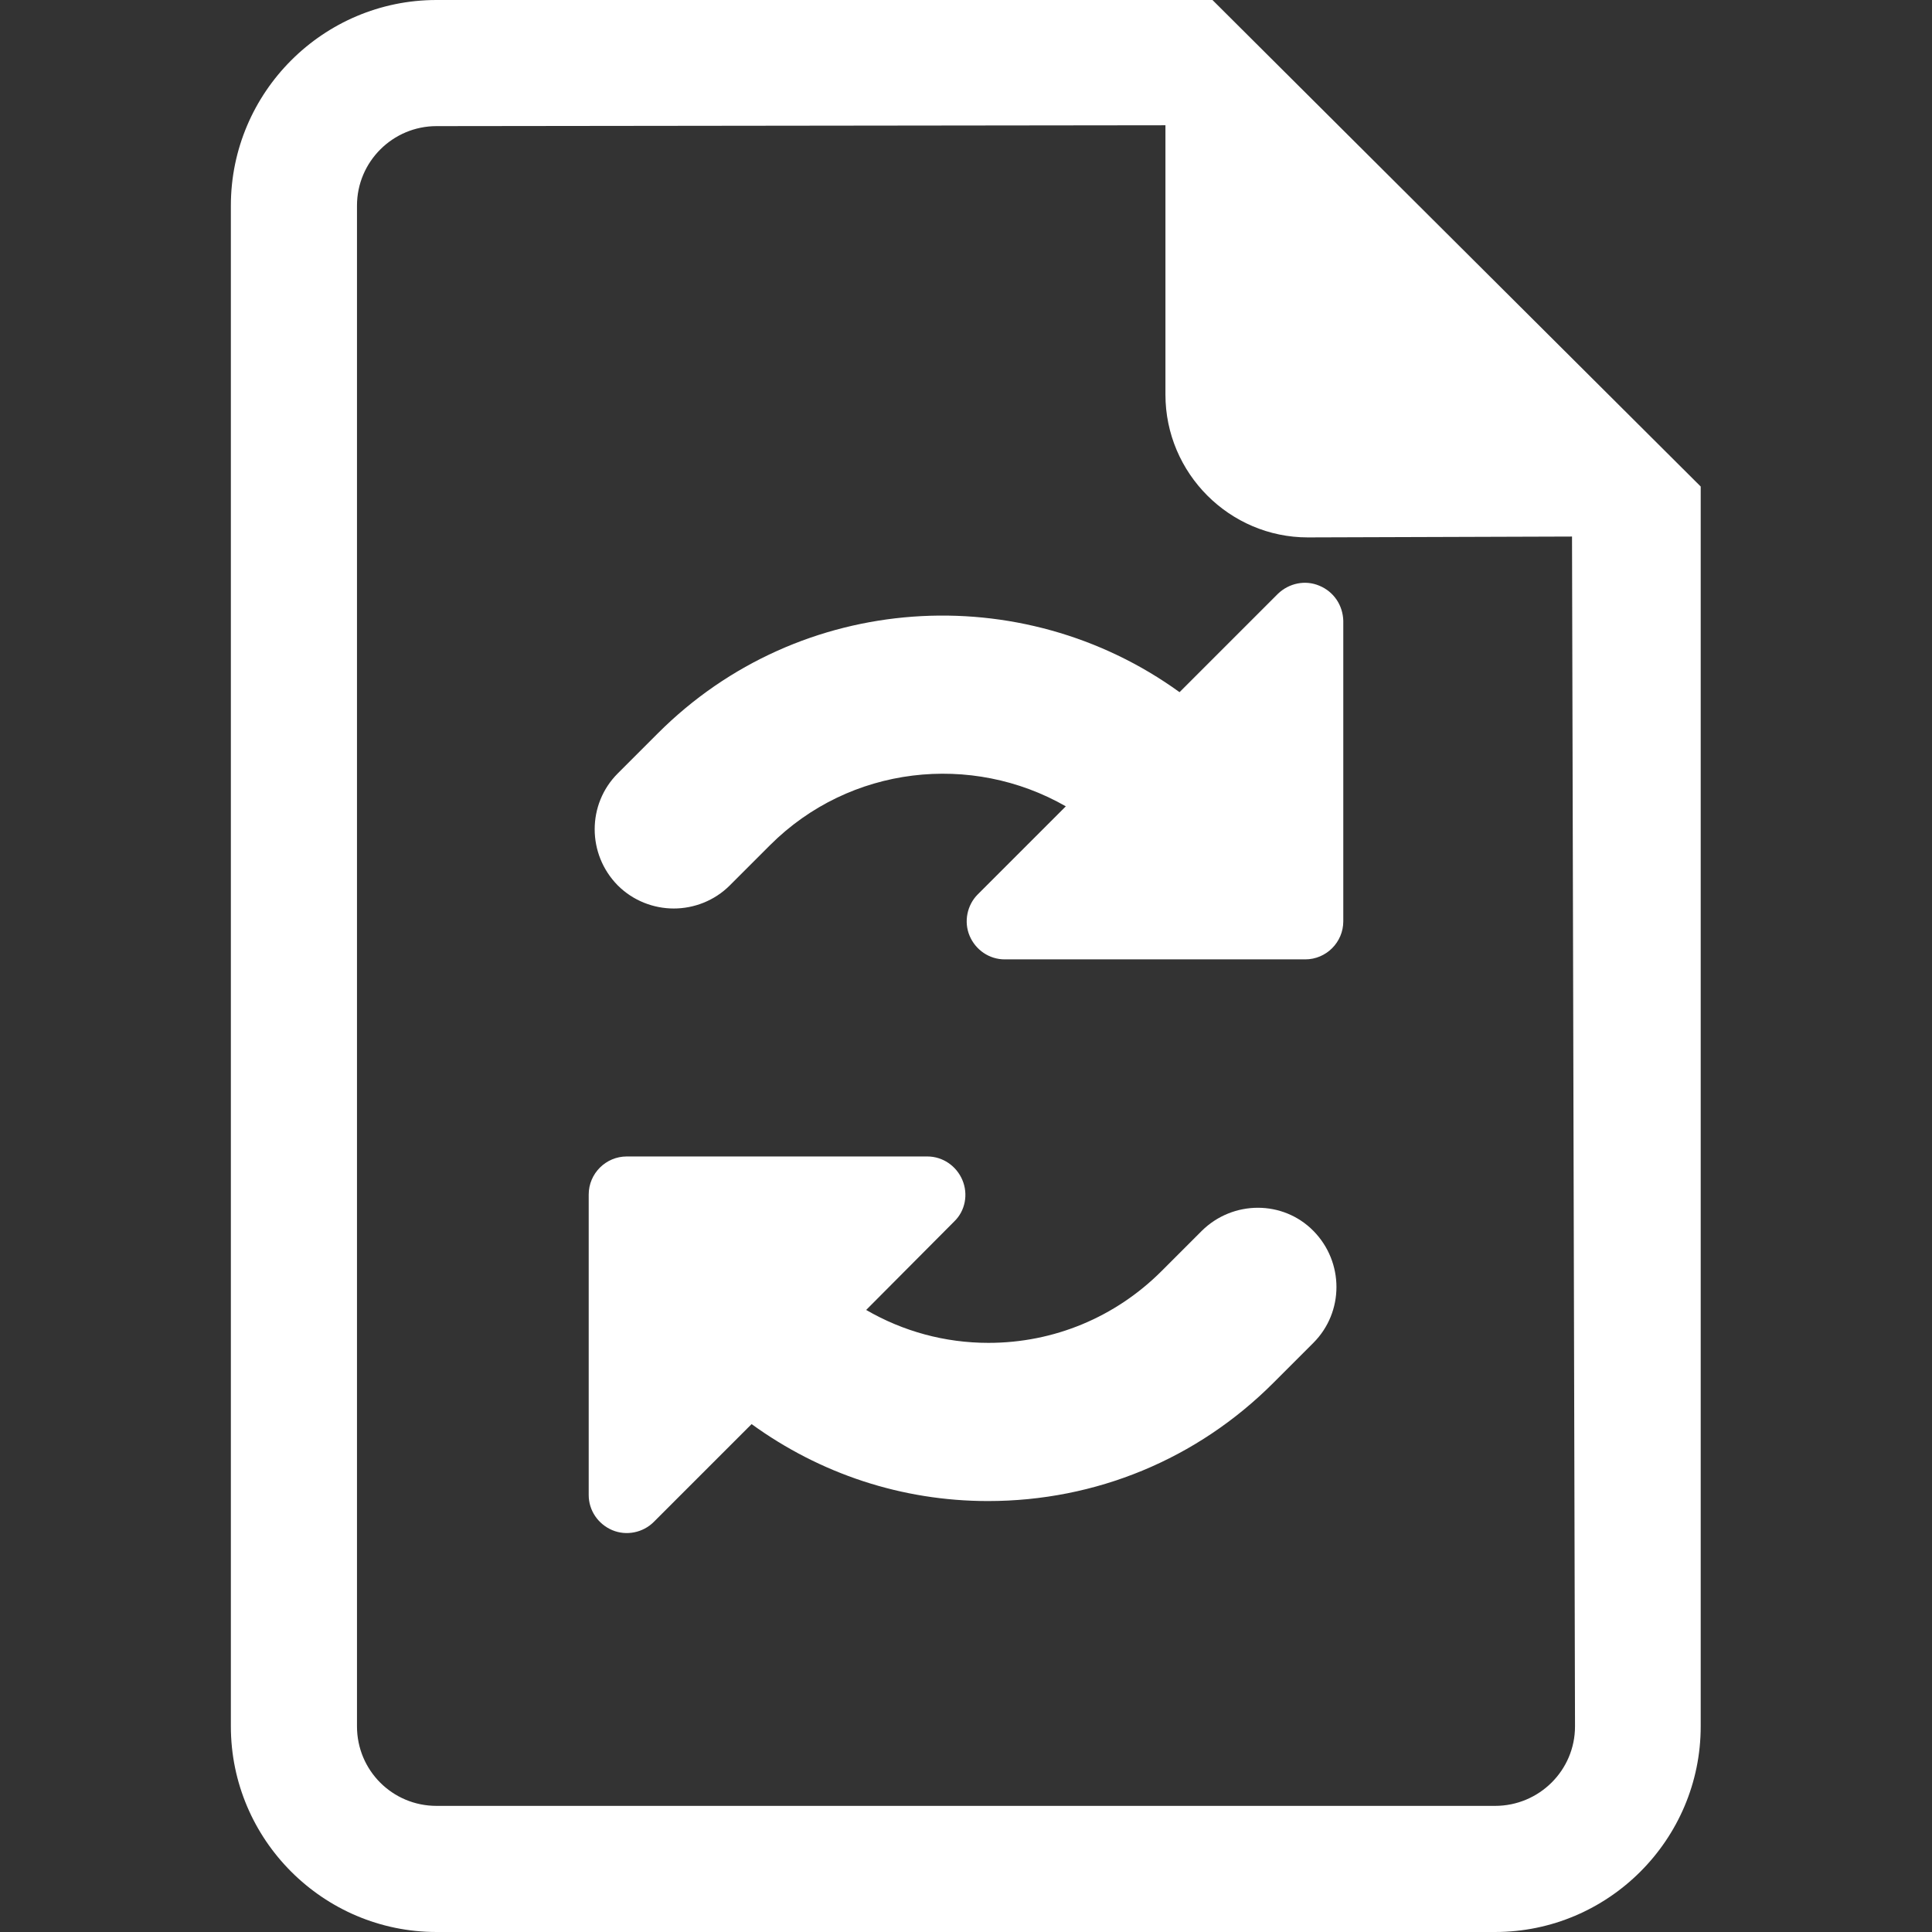 <svg xmlns="http://www.w3.org/2000/svg" xml:space="preserve" id="Capa_1" width="60" height="60" x="0" y="0" version="1.1" viewBox="0 0 451.9 451.9"><rect x="0" y="0" width="451.9" height="451.9" fill="#333333" stroke="none"/><style>.st0{fill:#fff}</style><path d="M283.6 0H102.1C75.6 0 54 21.6 54 48.1v355.7c0 26.5 21.6 48.1 48.1 48.1h247.6c26.5 0 48.1-21.6 48.1-48.1v-290zm66.1 422.4H102.1c-10.3 0-18.6-8.3-18.6-18.6V48.1c0-10.3 8.4-18.6 18.6-18.6l170.5-.2v63c0 18.4 15 33.4 33.3 33.4l61.8-.2.7 278.3c0 10.3-8.4 18.6-18.7 18.6" class="st0"/><path d="M308.6 137c-3.3-1.4-7.1-.6-9.7 1.9l-23 23c-36.9-26.7-88.8-23.6-122 9.6l-9.4 9.4c-7.2 7.2-7.2 18.9 0 26.2 3.6 3.6 8.4 5.4 13.1 5.4s9.5-1.8 13.1-5.4l9.4-9.4c18.7-18.7 47.2-21.7 69.2-9.1l-20.6 20.6c-2.5 2.5-3.3 6.4-1.9 9.7s4.6 5.5 8.2 5.5h70.3c4.9 0 8.9-4 8.9-8.9v-70.3c-.1-3.6-2.2-6.8-5.6-8.2M281.1 287.9l-9.4 9.4c-10.8 10.8-25.2 16.8-40.5 16.8-10.2 0-20-2.7-28.6-7.7l20.6-20.7c2.6-2.5 3.3-6.4 1.9-9.7s-4.6-5.5-8.2-5.5h-70.3c-4.9 0-8.9 4-8.9 8.9v70.3c0 3.6 2.2 6.8 5.5 8.2s7.2.6 9.7-1.9l22.9-22.9c16 11.6 35.1 18 55.3 18 25.2 0 48.9-9.8 66.7-27.6l9.4-9.4c7.2-7.2 7.2-18.9 0-26.2-7.1-7.2-18.8-7.2-26.1 0" class="st0"/></svg>